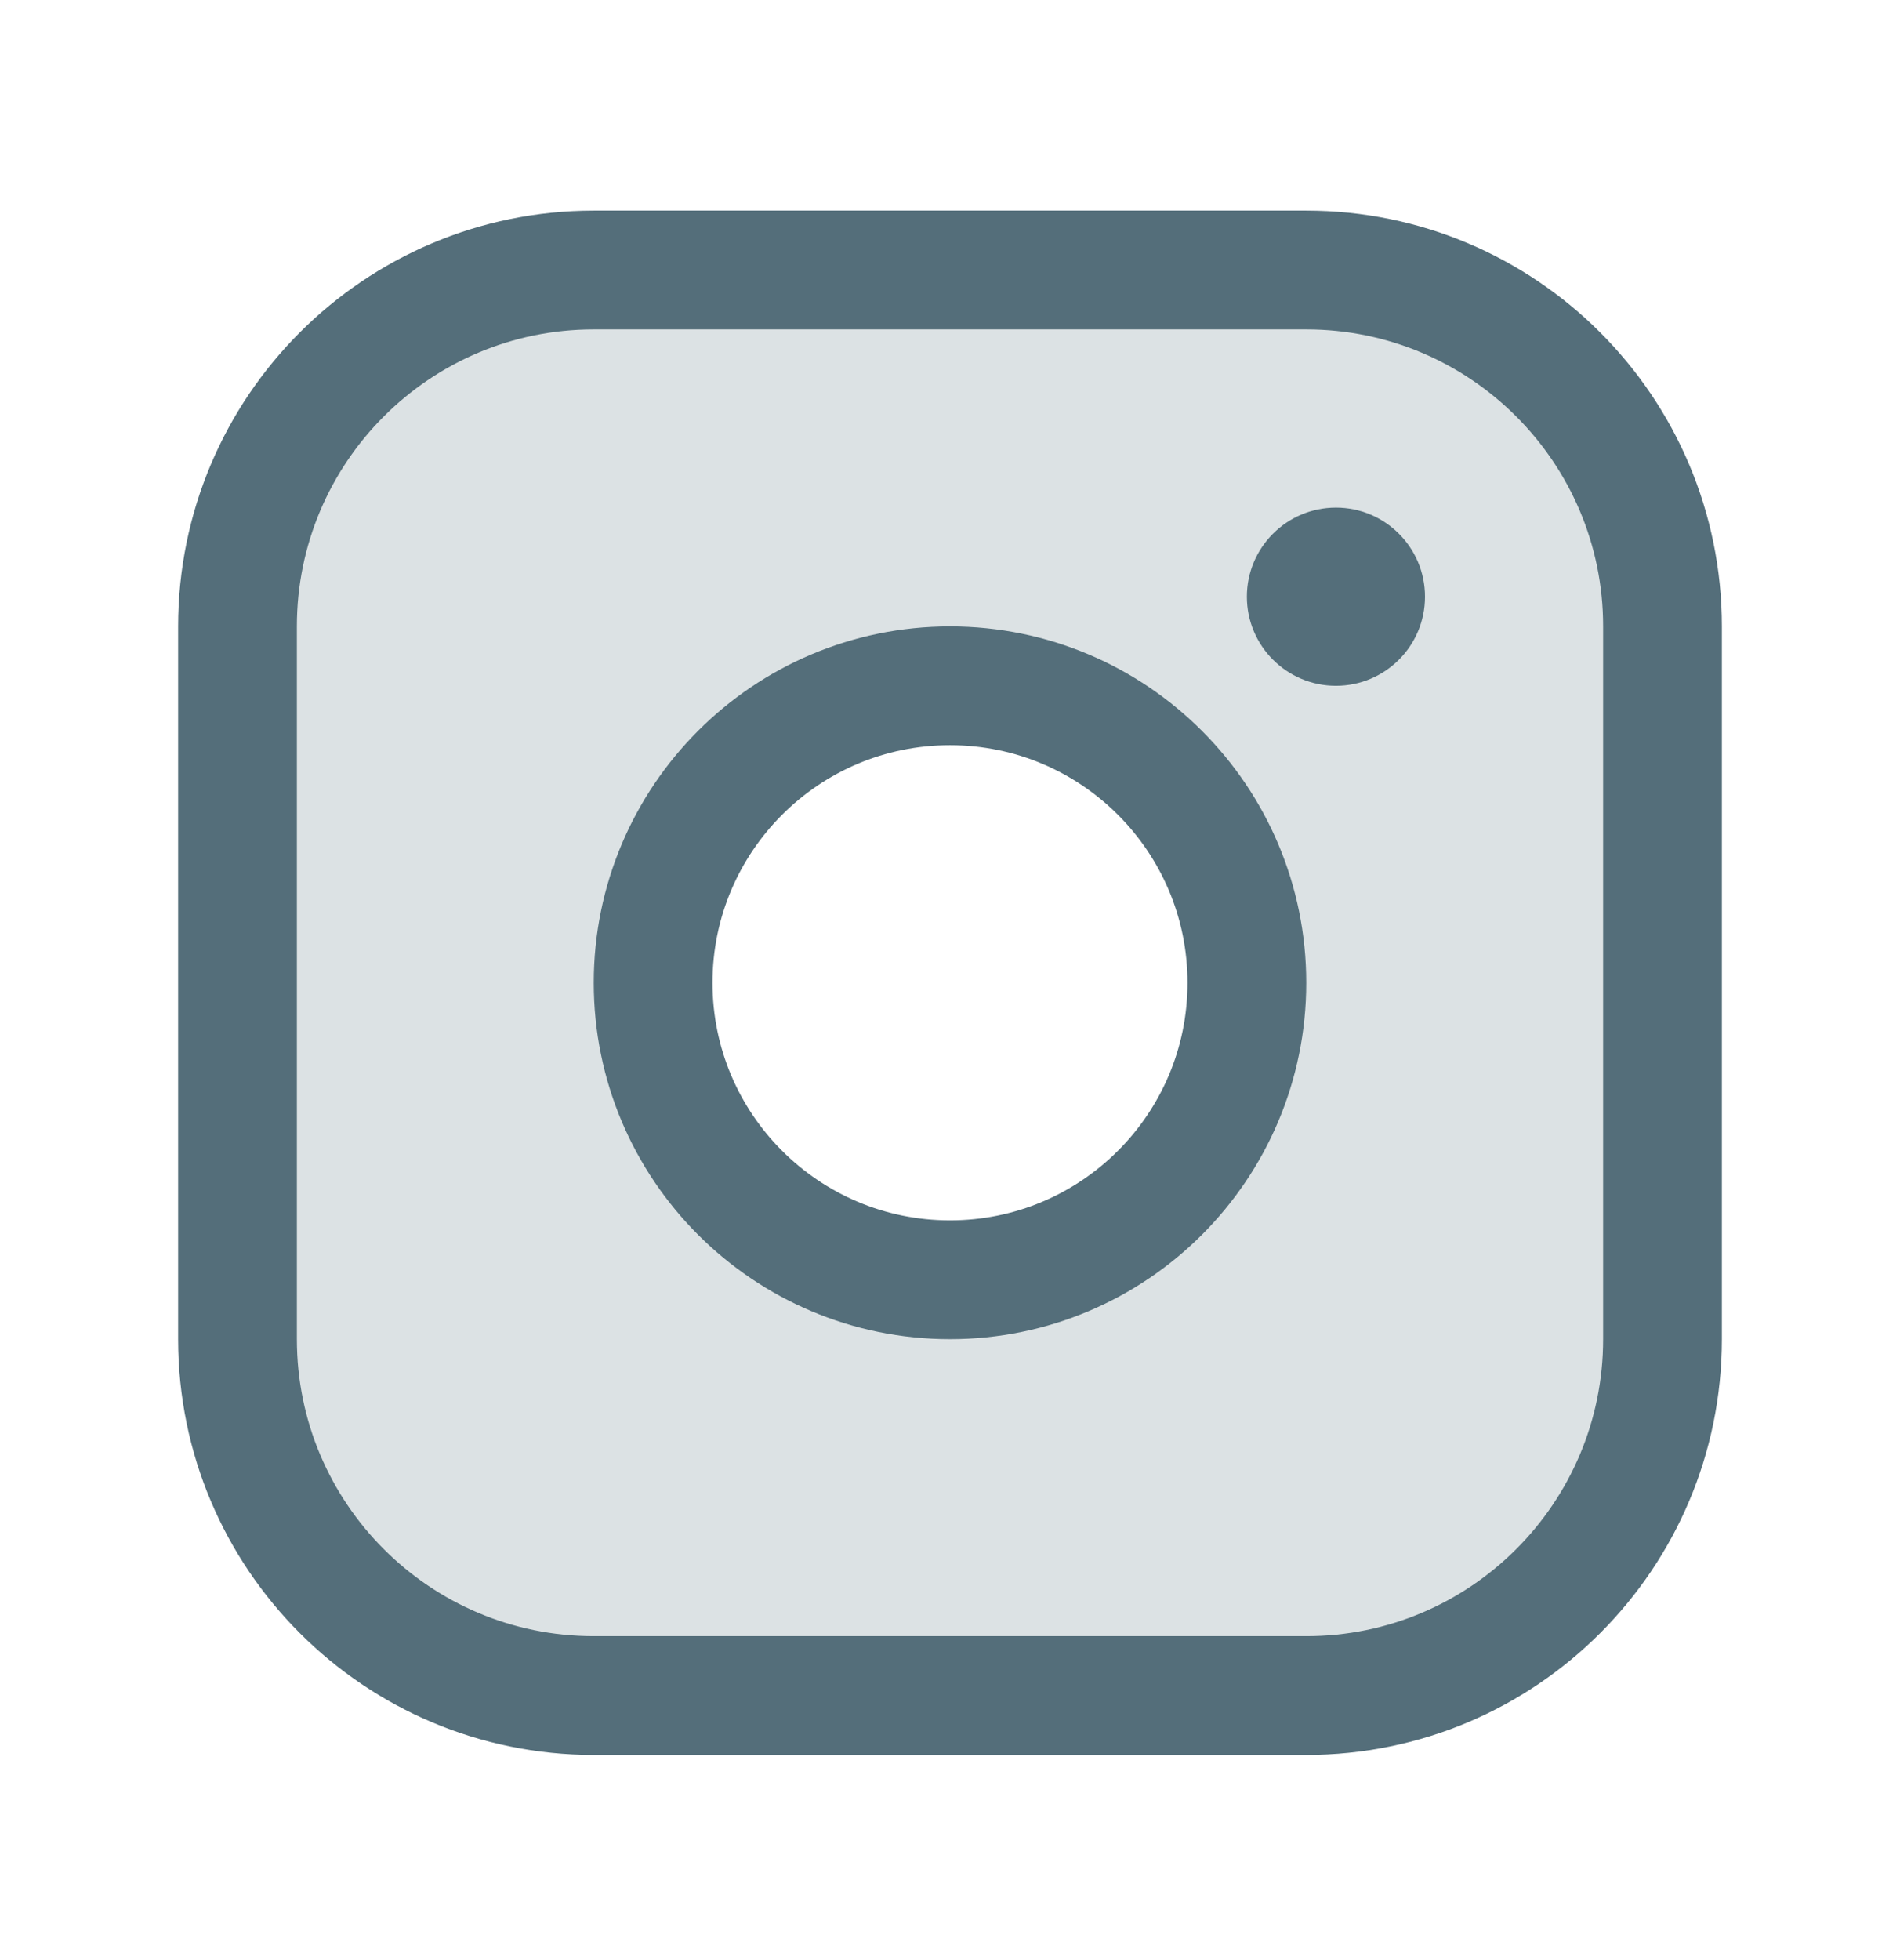 <svg xmlns="http://www.w3.org/2000/svg" width="32" height="33" viewBox="0 0 32 33" fill="none">
<g clip-path="url(#clip0_2213_4001)">
<path opacity="0.2" d="M22 4.546H10C8.409 4.546 6.883 5.179 5.757 6.304C4.632 7.429 4 8.955 4 10.546V22.546C4 24.138 4.632 25.664 5.757 26.789C6.883 27.914 8.409 28.546 10 28.546H22C23.591 28.546 25.117 27.914 26.243 26.789C27.368 25.664 28 24.138 28 22.546V10.546C28 8.955 27.368 7.429 26.243 6.304C25.117 5.179 23.591 4.546 22 4.546ZM16 21.546C15.011 21.546 14.044 21.253 13.222 20.704C12.4 20.154 11.759 19.373 11.381 18.46C11.002 17.546 10.903 16.541 11.096 15.571C11.289 14.601 11.765 13.71 12.464 13.011C13.164 12.312 14.055 11.835 15.024 11.643C15.995 11.45 17 11.549 17.913 11.927C18.827 12.305 19.608 12.946 20.157 13.768C20.707 14.591 21 15.557 21 16.546C21 17.872 20.473 19.144 19.535 20.082C18.598 21.02 17.326 21.546 16 21.546Z" fill="#546E7A"/>
<path d="M22 4.546H10C6.686 4.546 4 7.233 4 10.546V22.546C4 25.86 6.686 28.546 10 28.546H22C25.314 28.546 28 25.86 28 22.546V10.546C28 7.233 25.314 4.546 22 4.546Z" stroke="#546E7A" stroke-width="2" stroke-linecap="round" stroke-linejoin="round"/>
<path d="M16 21.546C18.761 21.546 21 19.308 21 16.546C21 13.785 18.761 11.546 16 11.546C13.239 11.546 11 13.785 11 16.546C11 19.308 13.239 21.546 16 21.546Z" stroke="#546E7A" stroke-width="2" stroke-miterlimit="10"/>
<path d="M22.5 11.546C23.328 11.546 24 10.875 24 10.046C24 9.218 23.328 8.546 22.5 8.546C21.672 8.546 21 9.218 21 10.046C21 10.875 21.672 11.546 22.5 11.546Z" fill="#546E7A"/>
</g>
<defs>
<clipPath id="clip0_2213_4001">
<rect width="32" height="32" fill="white" transform="translate(0 0.546)"/>
</clipPath>
</defs>
</svg>
